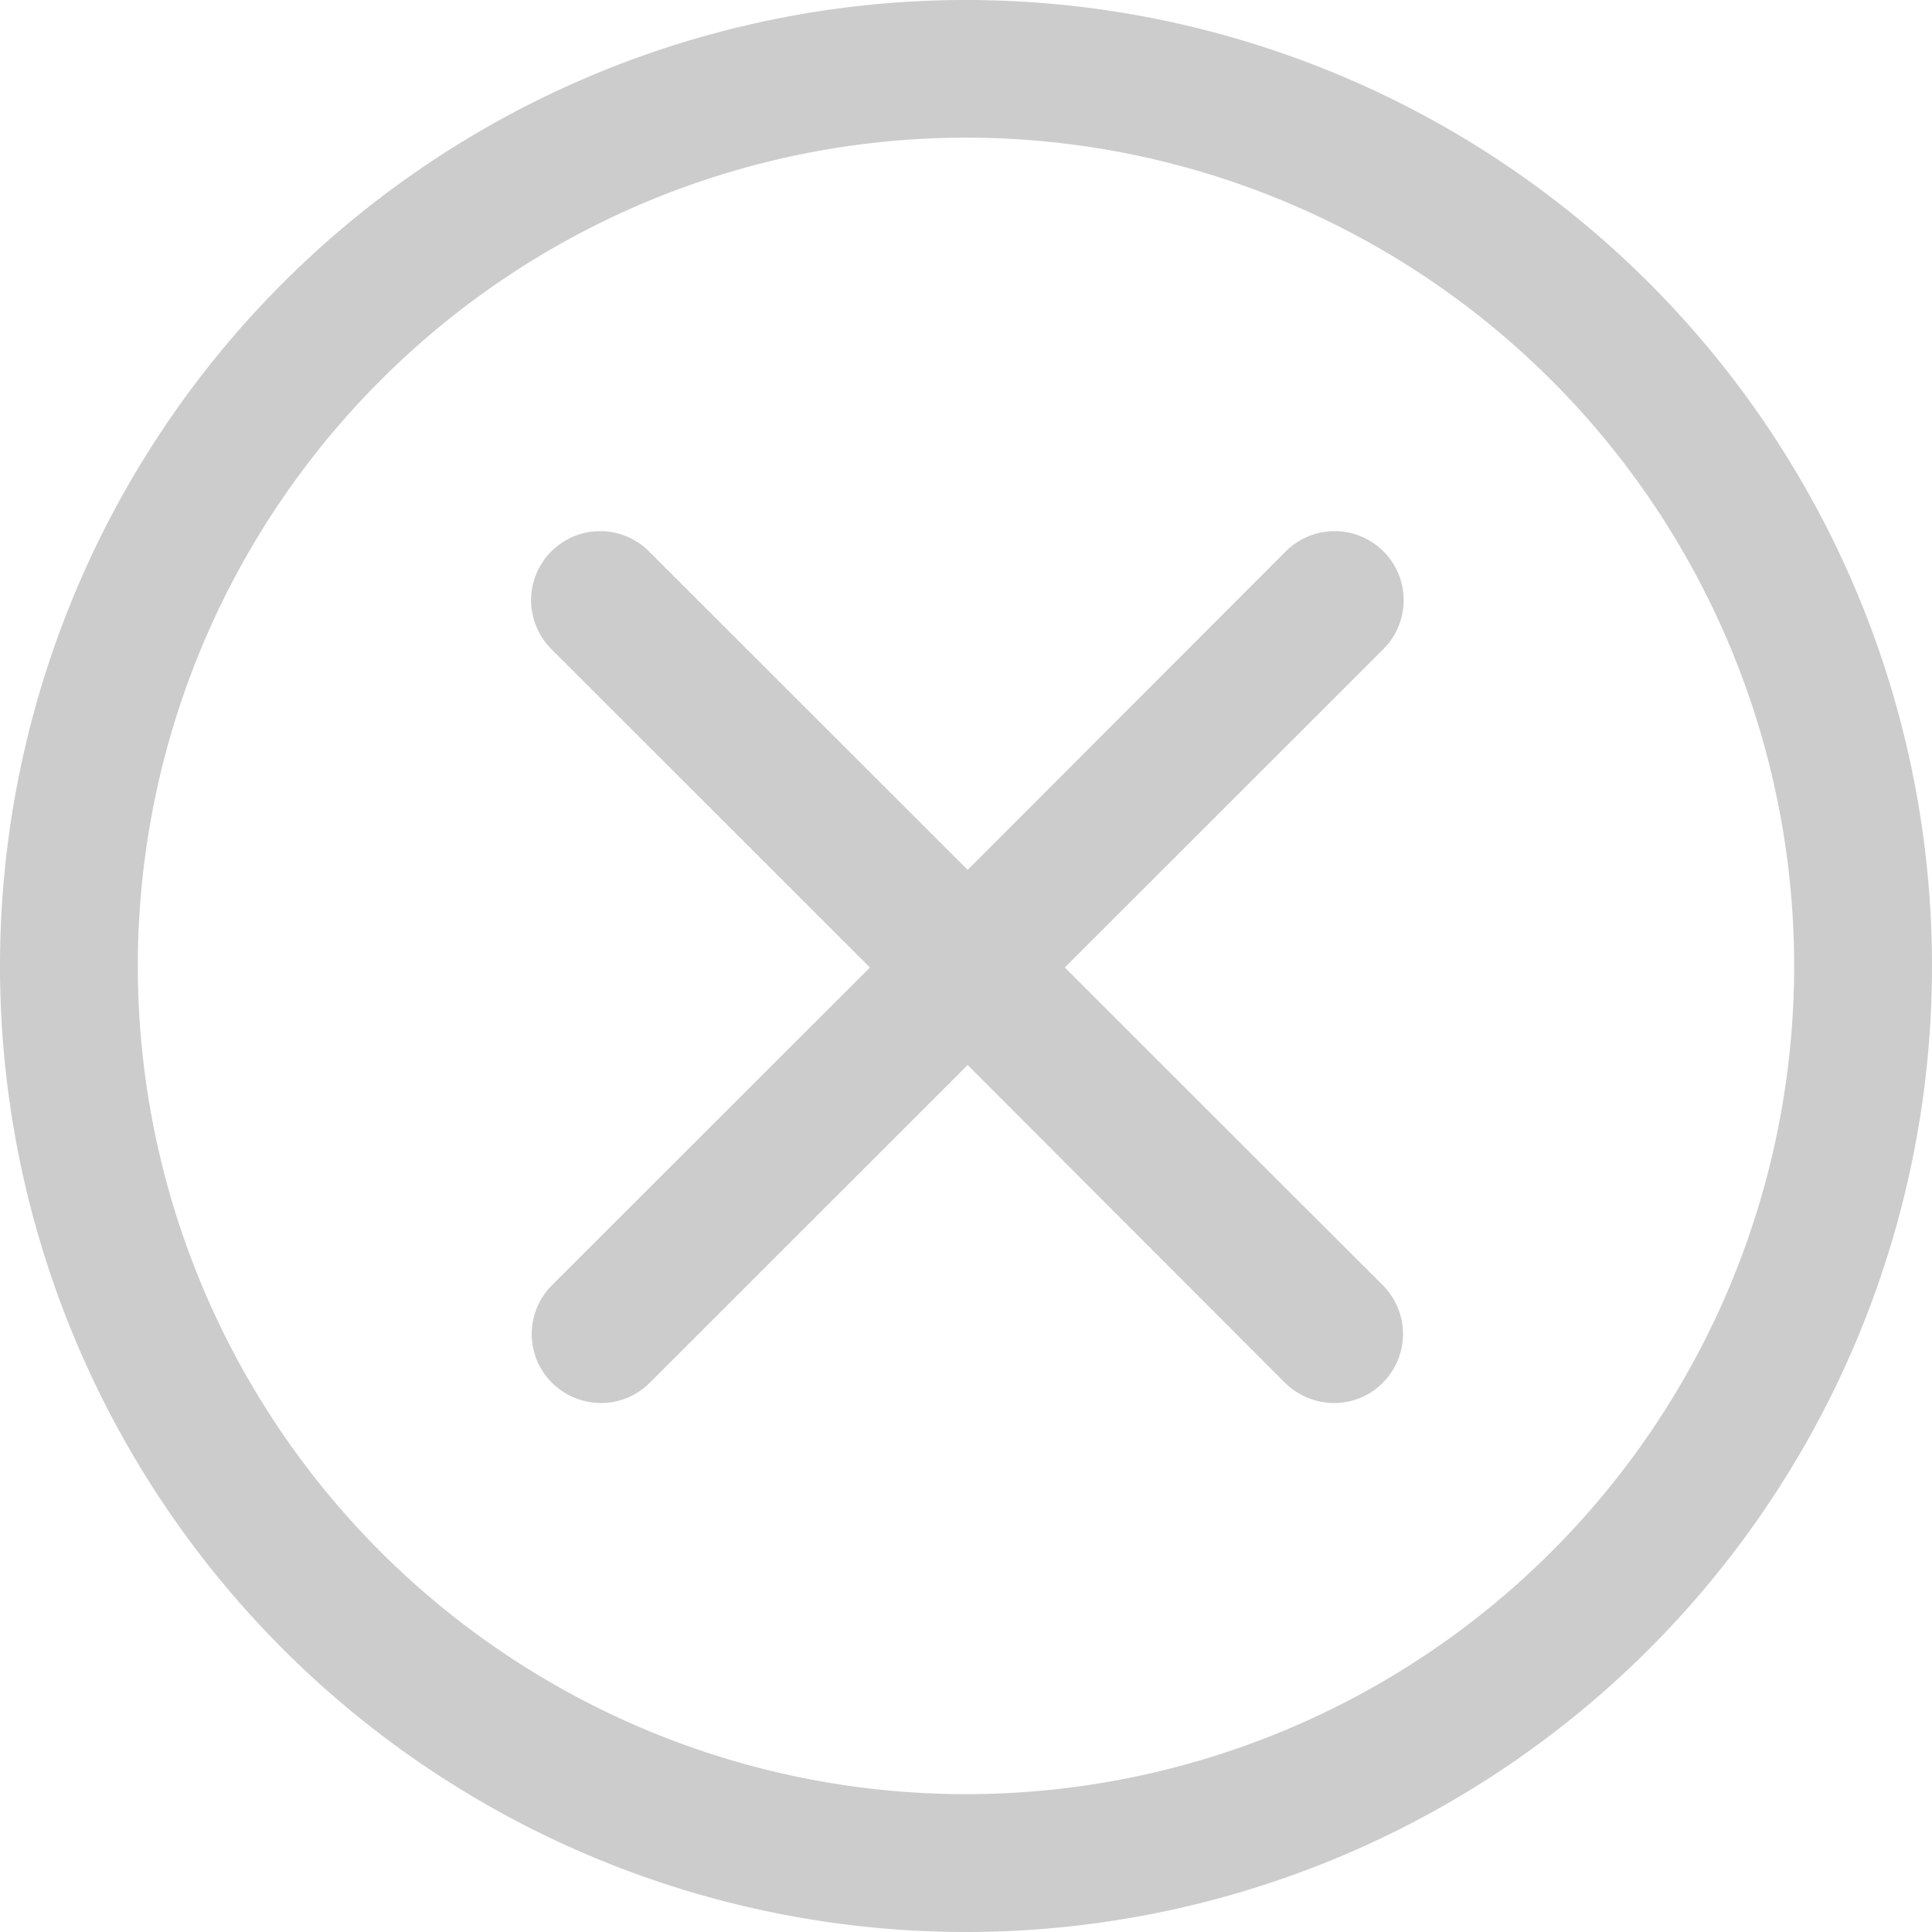 <svg xmlns="http://www.w3.org/2000/svg" width="35" height="35" viewBox="0 0 35 35">
  <defs>
    <style>
      .cls-1 {
        fill: #ccc;
        fill-rule: evenodd;
      }
    </style>
  </defs>
  <path id="形状_1177" data-name="形状 1177" class="cls-1" d="M1376.5,270a17.5,17.5,0,1,1,17.5-17.5A17.5,17.5,0,0,1,1376.5,270Zm10.61-28.106a14.992,14.992,0,0,0-21.22,0,15,15,0,0,0,0,21.213A15,15,0,1,0,1387.11,241.893Zm-3.06,18.157a1.23,1.23,0,0,1-.88.366,1.27,1.27,0,0,1-.89-0.366l-5.75-5.757-5.76,5.757a1.247,1.247,0,0,1-.88.366,1.27,1.27,0,0,1-.89-0.366,1.247,1.247,0,0,1,0-1.768l5.76-5.756-5.76-5.757a1.251,1.251,0,1,1,1.77-1.768l5.76,5.757,5.75-5.757a1.251,1.251,0,1,1,1.77,1.768l-5.76,5.757,5.76,5.756A1.247,1.247,0,0,1,1384.05,260.05Z" transform="translate(-1359 -235)"/>
</svg>
